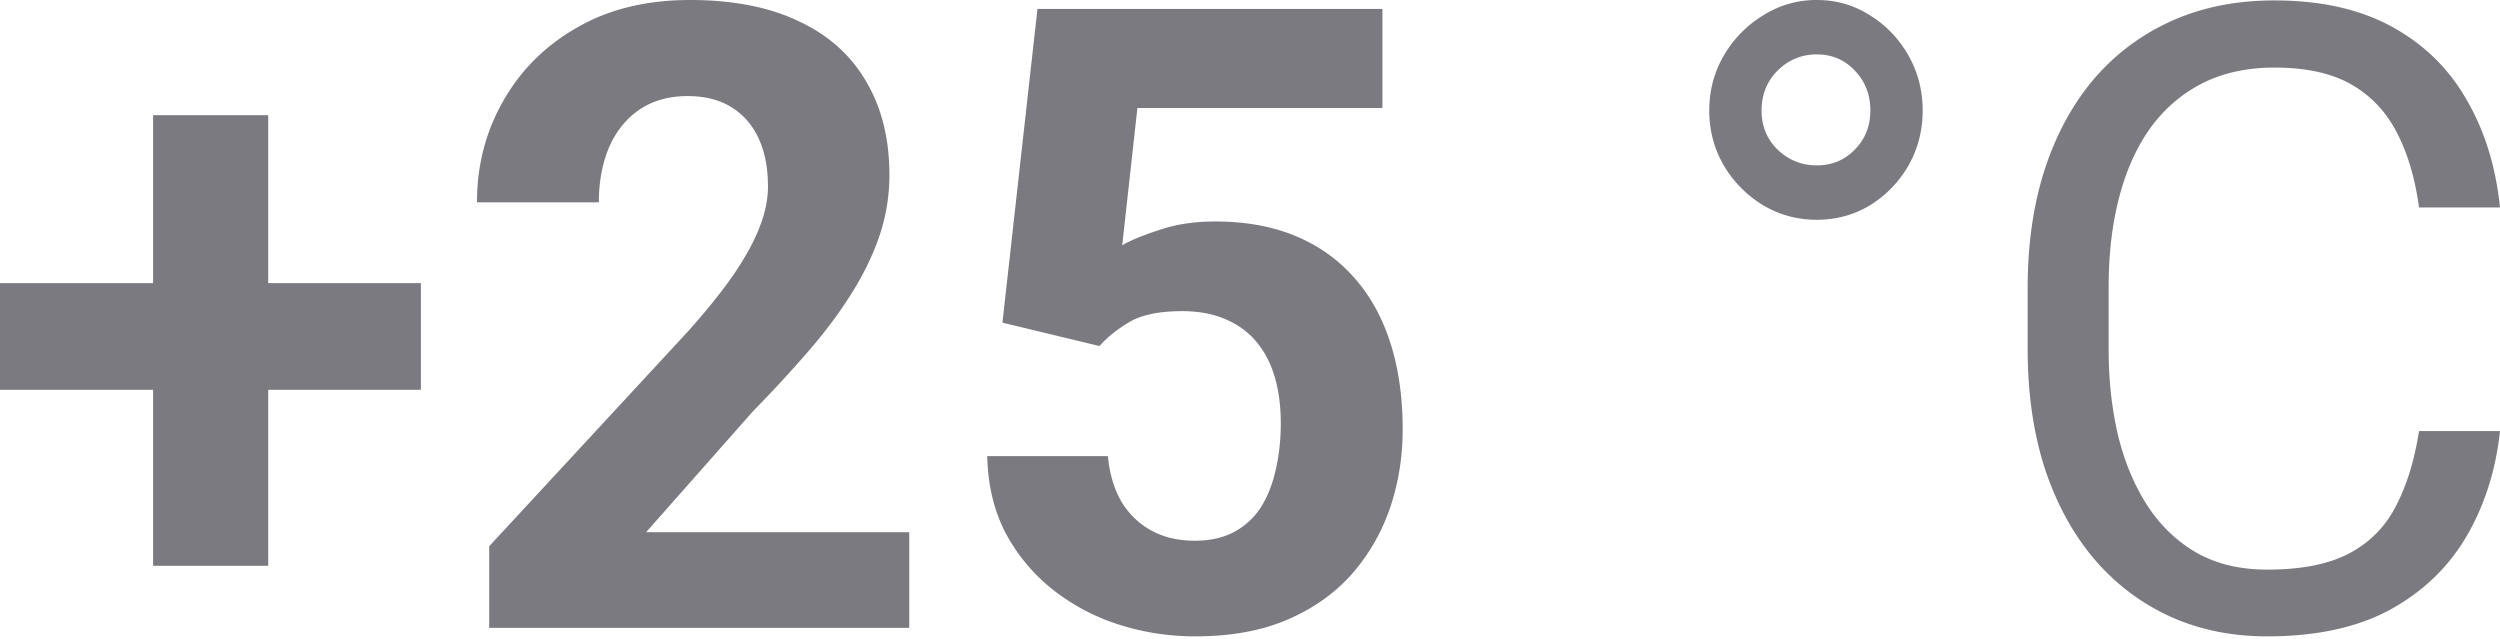 <?xml version="1.0" encoding="UTF-8"?> <svg xmlns="http://www.w3.org/2000/svg" width="262" height="67" fill="none"> <path d="M44.109 29.67v11.182H0V29.67h44.109zm-16-17.597v47.223H16.043V12.073H28.11zM95.289 55.776V65.8h-44.02v-8.554L72.085 34.75c2.092-2.346 3.742-4.41 4.95-6.193 1.209-1.811 2.078-3.43 2.608-4.856.56-1.455.84-2.836.84-4.143 0-1.96-.324-3.638-.973-5.034-.648-1.425-1.605-2.524-2.872-3.296-1.238-.773-2.77-1.159-4.597-1.159-1.944 0-3.624.475-5.038 1.426-1.385.95-2.446 2.272-3.182 3.965-.708 1.693-1.061 3.608-1.061 5.747H49.987c0-3.861.913-7.396 2.74-10.603 1.827-3.237 4.405-5.806 7.735-7.707C63.791.966 67.739 0 72.305 0c4.508 0 8.31.742 11.403 2.227 3.123 1.456 5.48 3.564 7.072 6.327 1.62 2.732 2.43 5.999 2.43 9.8 0 2.139-.338 4.233-1.016 6.282-.678 2.02-1.65 4.04-2.917 6.059-1.238 1.99-2.74 4.01-4.508 6.059a138.438 138.438 0 0 1-5.878 6.37L67.71 55.776h27.579zM115.222 36.264l-10.166-2.45L108.725.935h36.153v10.38h-25.679l-1.591 14.39c.855-.506 2.151-1.04 3.89-1.605 1.738-.594 3.683-.89 5.834-.89 3.123 0 5.893.49 8.309 1.47 2.416.98 4.464 2.405 6.143 4.276 1.709 1.871 3.005 4.158 3.889 6.861.884 2.703 1.326 5.762 1.326 9.177 0 2.881-.442 5.628-1.326 8.242a20.51 20.51 0 0 1-4.021 6.95c-1.798 2.02-4.052 3.608-6.763 4.767-2.71 1.158-5.922 1.737-9.635 1.737-2.769 0-5.451-.416-8.043-1.248a22.011 22.011 0 0 1-6.939-3.697 19.005 19.005 0 0 1-4.906-5.925c-1.208-2.346-1.842-5.02-1.901-8.02h12.641c.176 1.842.648 3.431 1.414 4.768.795 1.306 1.841 2.316 3.138 3.029 1.296.713 2.814 1.07 4.552 1.07 1.621 0 3.006-.313 4.155-.936a7.532 7.532 0 0 0 2.784-2.584c.707-1.129 1.223-2.436 1.547-3.92.354-1.515.53-3.149.53-4.901 0-1.752-.206-3.341-.618-4.767-.413-1.425-1.046-2.658-1.901-3.698-.854-1.039-1.944-1.84-3.27-2.405-1.297-.565-2.814-.847-4.553-.847-2.357 0-4.184.372-5.48 1.114-1.267.743-2.328 1.59-3.182 2.54zM179.131 11.583c0-2.109.515-4.04 1.546-5.792a11.868 11.868 0 0 1 4.111-4.187A10.378 10.378 0 0 1 190.401 0c2.033 0 3.889.535 5.569 1.604 1.679 1.04 3.02 2.435 4.022 4.187 1.001 1.753 1.502 3.683 1.502 5.792s-.501 4.04-1.502 5.791a11.738 11.738 0 0 1-4.022 4.143c-1.68 1.01-3.536 1.515-5.569 1.515s-3.904-.505-5.613-1.515a11.988 11.988 0 0 1-4.111-4.143c-1.031-1.752-1.546-3.682-1.546-5.791zm5.48 0c0 1.633.56 3 1.68 4.098 1.149 1.1 2.519 1.649 4.11 1.649 1.591 0 2.917-.55 3.978-1.648 1.09-1.1 1.635-2.466 1.635-4.1 0-1.662-.545-3.058-1.635-4.187-1.061-1.128-2.387-1.693-3.978-1.693-1.591 0-2.961.565-4.11 1.693-1.12 1.129-1.68 2.525-1.68 4.188zM253.514 45.173H262c-.442 4.099-1.606 7.767-3.492 11.004-1.885 3.237-4.552 5.806-7.999 7.707-3.448 1.871-7.749 2.807-12.906 2.807-3.771 0-7.204-.713-10.298-2.139-3.064-1.425-5.701-3.445-7.911-6.058-2.21-2.644-3.919-5.806-5.127-9.49-1.178-3.712-1.768-7.84-1.768-12.384v-6.46c0-4.544.59-8.657 1.768-12.34 1.208-3.713 2.932-6.89 5.171-9.534a23.088 23.088 0 0 1 8.177-6.103c3.182-1.426 6.762-2.138 10.74-2.138 4.861 0 8.972.92 12.331 2.762 3.359 1.841 5.966 4.395 7.822 7.662 1.886 3.238 3.05 6.995 3.492 11.271h-8.486c-.412-3.03-1.178-5.628-2.298-7.796-1.12-2.198-2.711-3.89-4.773-5.079-2.063-1.188-4.759-1.782-8.088-1.782-2.858 0-5.378.55-7.558 1.649-2.151 1.099-3.963 2.658-5.436 4.678-1.444 2.02-2.534 4.44-3.271 7.261-.737 2.822-1.105 5.955-1.105 9.4v6.549c0 3.178.324 6.163.973 8.954.677 2.792 1.694 5.242 3.049 7.351s3.079 3.772 5.171 4.99c2.092 1.188 4.567 1.782 7.425 1.782 3.624 0 6.512-.58 8.663-1.738 2.151-1.158 3.771-2.821 4.862-4.99 1.119-2.168 1.915-4.766 2.386-7.796z" fill="#7A7A80"></path> </svg> 